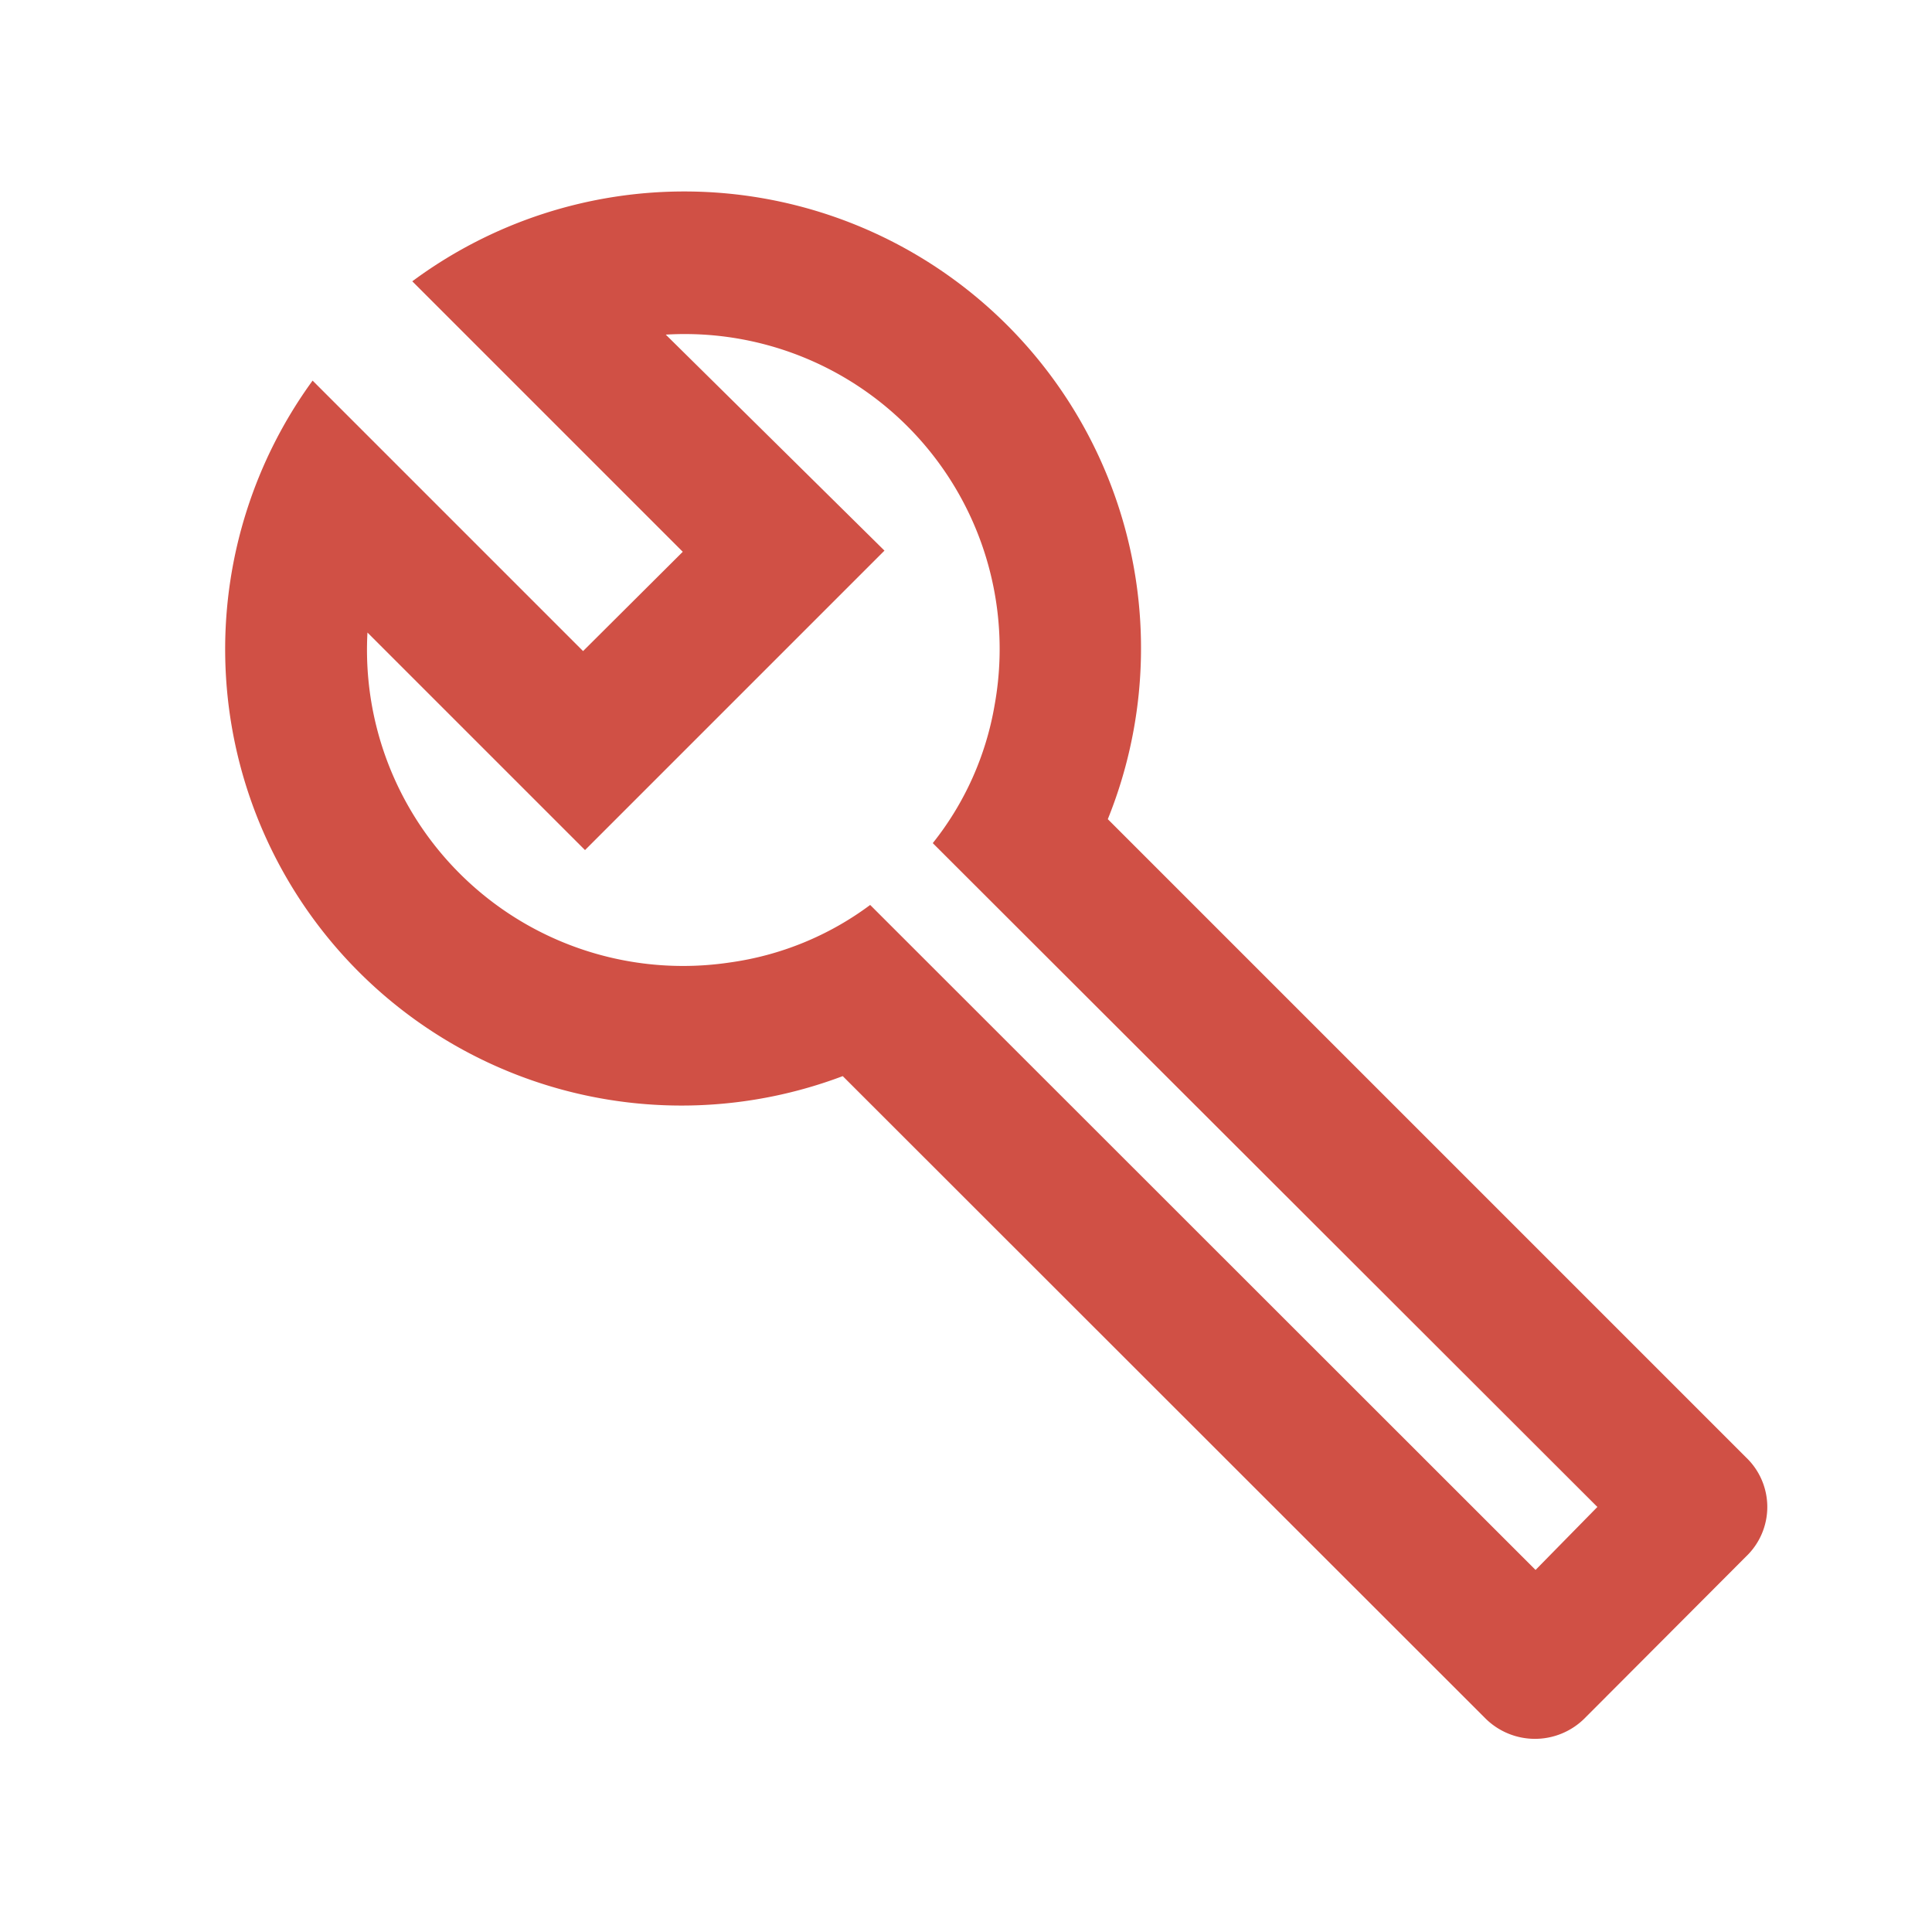 <svg xmlns="http://www.w3.org/2000/svg" viewBox="0 0 50 50"><defs><style>.cls-1{fill:#d05045;}.cls-2{fill:none;}</style></defs><title>hardware icon</title><g id="Layer_2" data-name="Layer 2"><g id="Layer_1-2" data-name="Layer 1"><path class="cls-1" d="M45.19,37.72,28.67,21.2a11.82,11.82,0,0,0-18-13.92l7,7-2.58,2.57-7-7a11.81,11.81,0,0,0,13.72,18L38.44,44.47a1.82,1.82,0,0,0,2.57,0l4.18-4.19A1.77,1.77,0,0,0,45.19,37.72Zm-5.45,2.91L22.52,23.42a7.89,7.89,0,0,1-3.64,1.49,8.18,8.18,0,0,1-9.37-8.54L15.14,22l4-4,3.75-3.75L17.23,8.66a8.15,8.15,0,0,1,8.51,9.59,7.84,7.84,0,0,1-1.6,3.57L41.34,39Z"/><rect class="cls-2" width="50" height="50"/></g></g></svg>